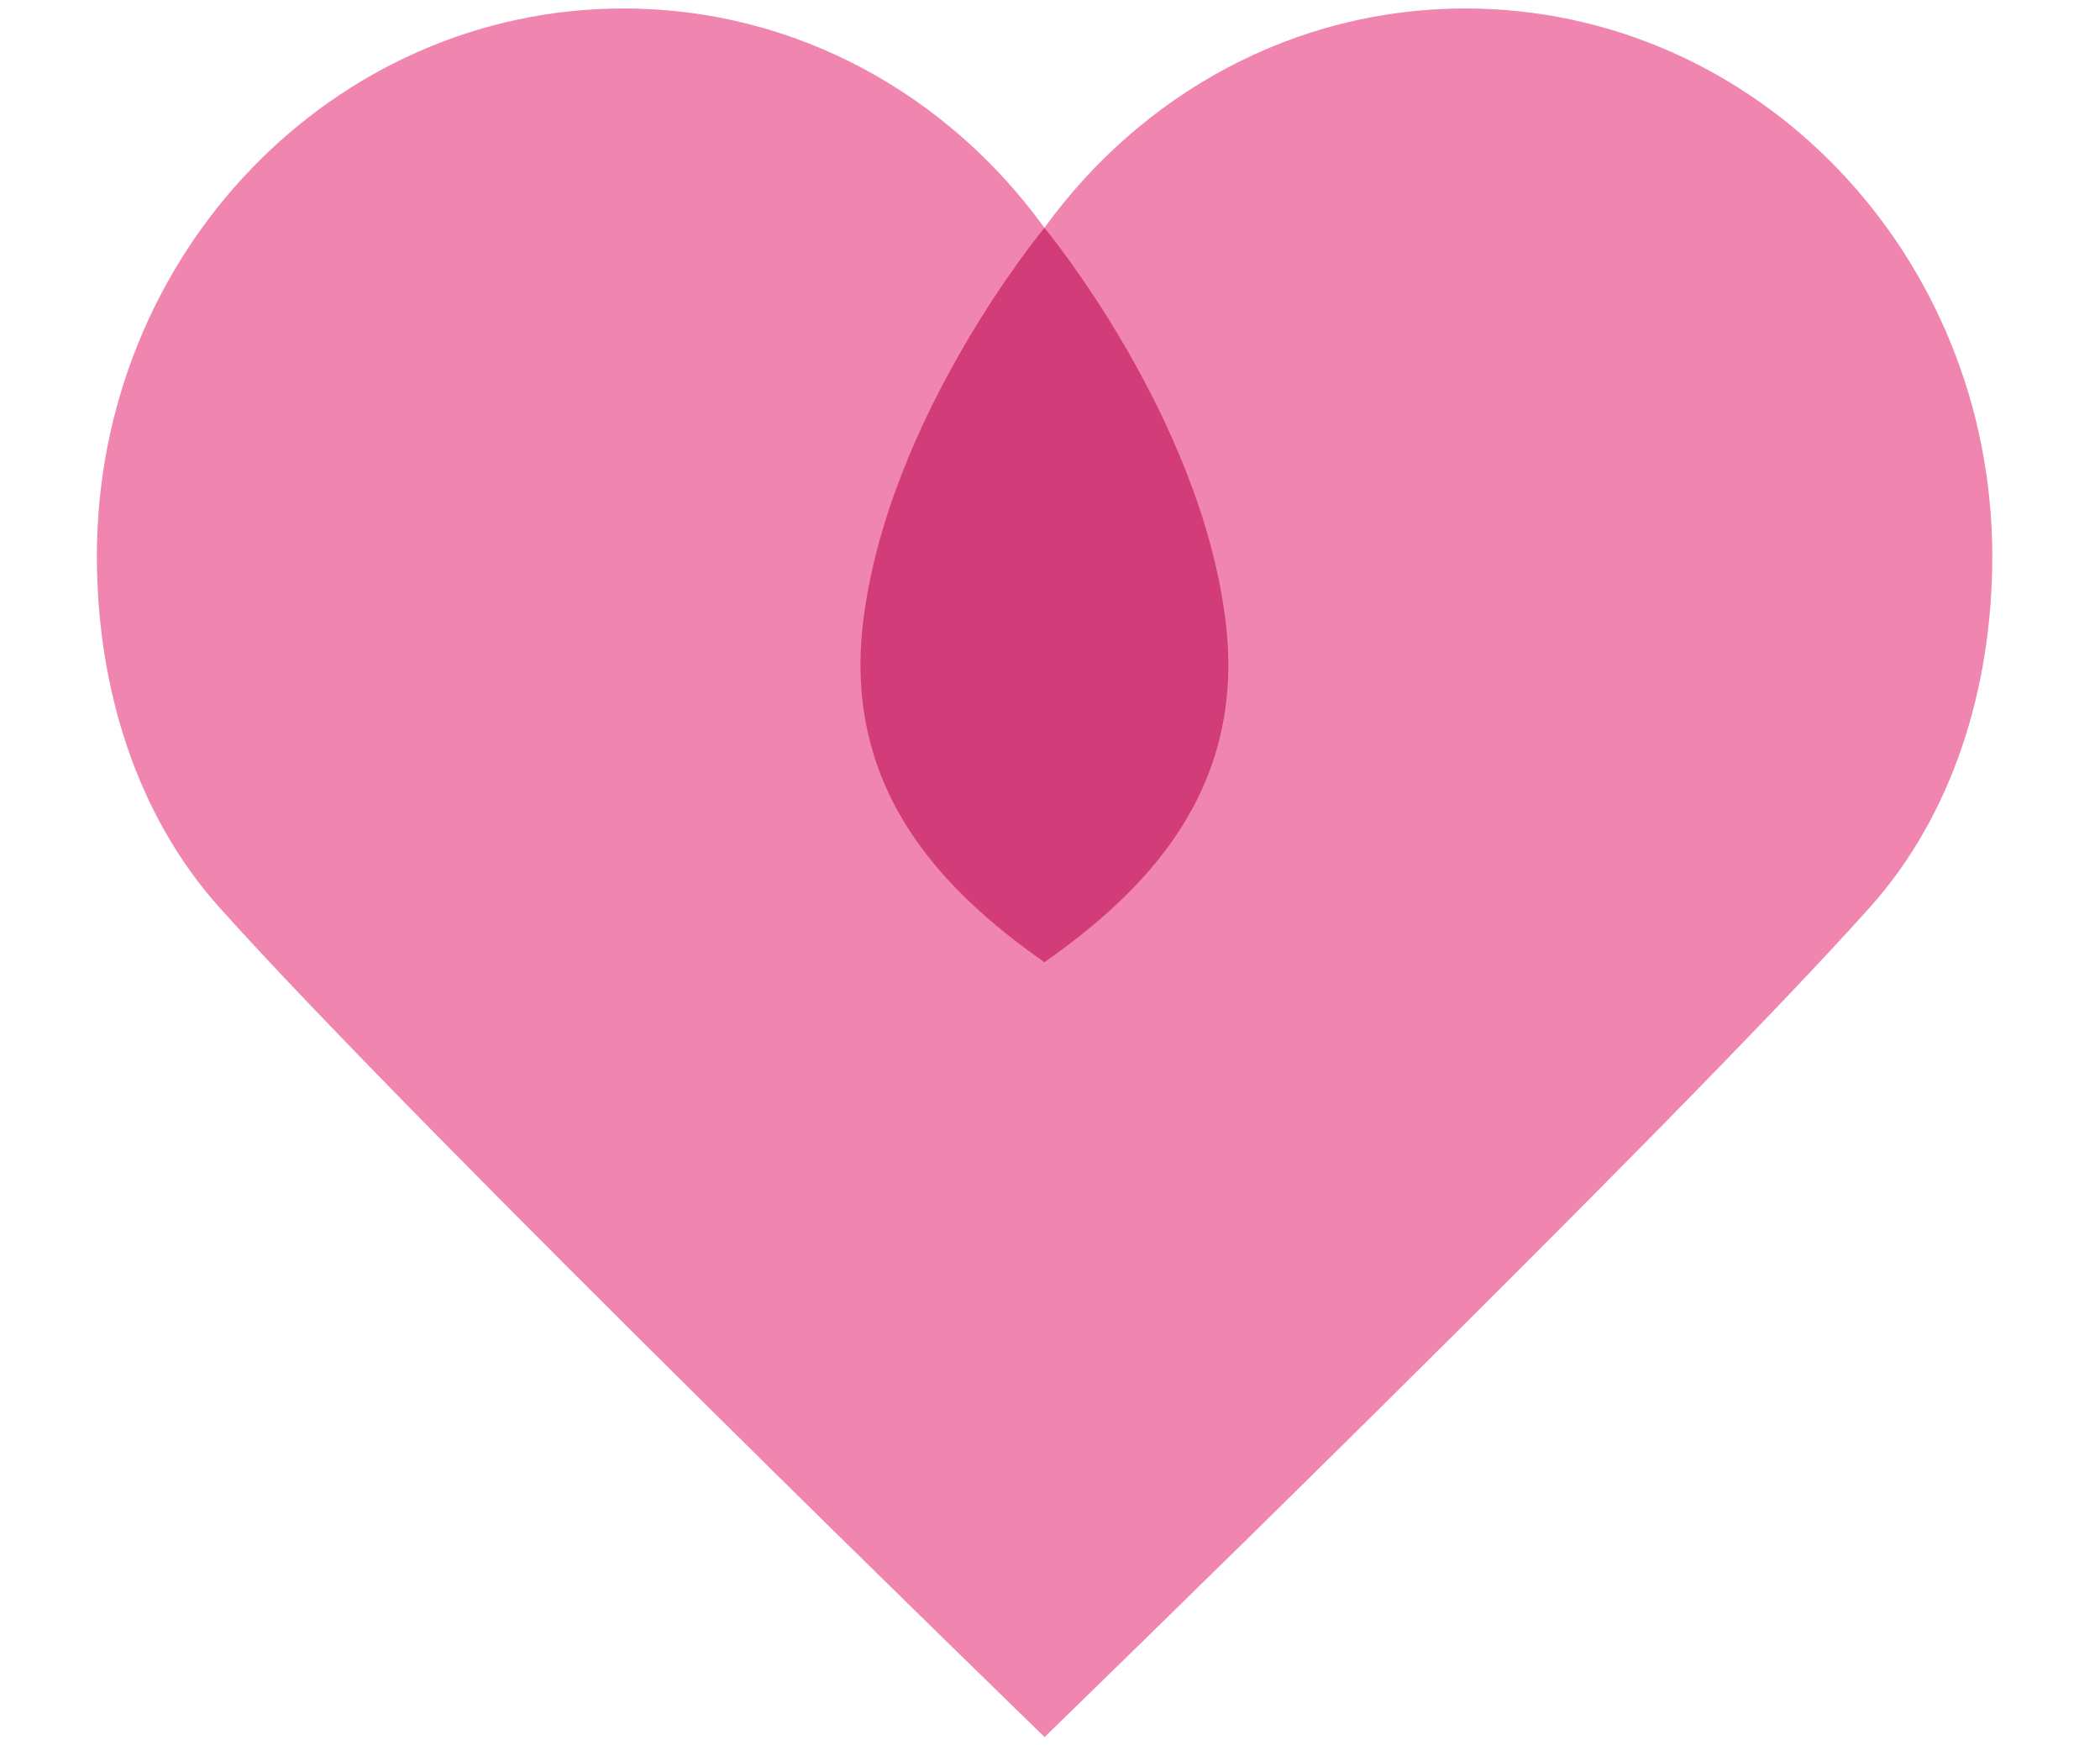 <?xml version="1.0" encoding="UTF-8"?>
<svg xmlns="http://www.w3.org/2000/svg" width="124" height="103" viewBox="0 0 124 103" fill="none">
  <g clip-path="url(#clip0_2001_2980)">
    <path d="M86.52 0.5C76.35 0.5 67.35 5.6 61.67 13.45C56 5.6 47 0.5 36.83 0.5C19.65 0.5 5.72 14.98 5.72 32.84C5.72 40.7 8.12 48.15 12.9 53.51C24.32 66.3 61.68 102.55 61.68 102.55C61.68 102.55 99.04 66.31 110.46 53.51C115.24 48.16 117.64 40.7 117.64 32.84C117.63 14.98 103.7 0.5 86.52 0.5Z" fill="#F086AF"></path>
    <path d="M61.67 13.45C61.67 13.45 52.46 24.52 50.97 36.68C49.73 46.8 55.9 52.74 61.67 56.81C67.44 52.74 73.61 46.8 72.37 36.68C70.88 24.52 61.67 13.45 61.67 13.45Z" fill="#D23C78"></path>
  </g>
  <defs>
    <clipPath id="clip0_2001_2980">
      <rect width="123.35" height="102.05" fill="white" transform="translate(0 0.5)"></rect>
    </clipPath>
  </defs>
</svg>
